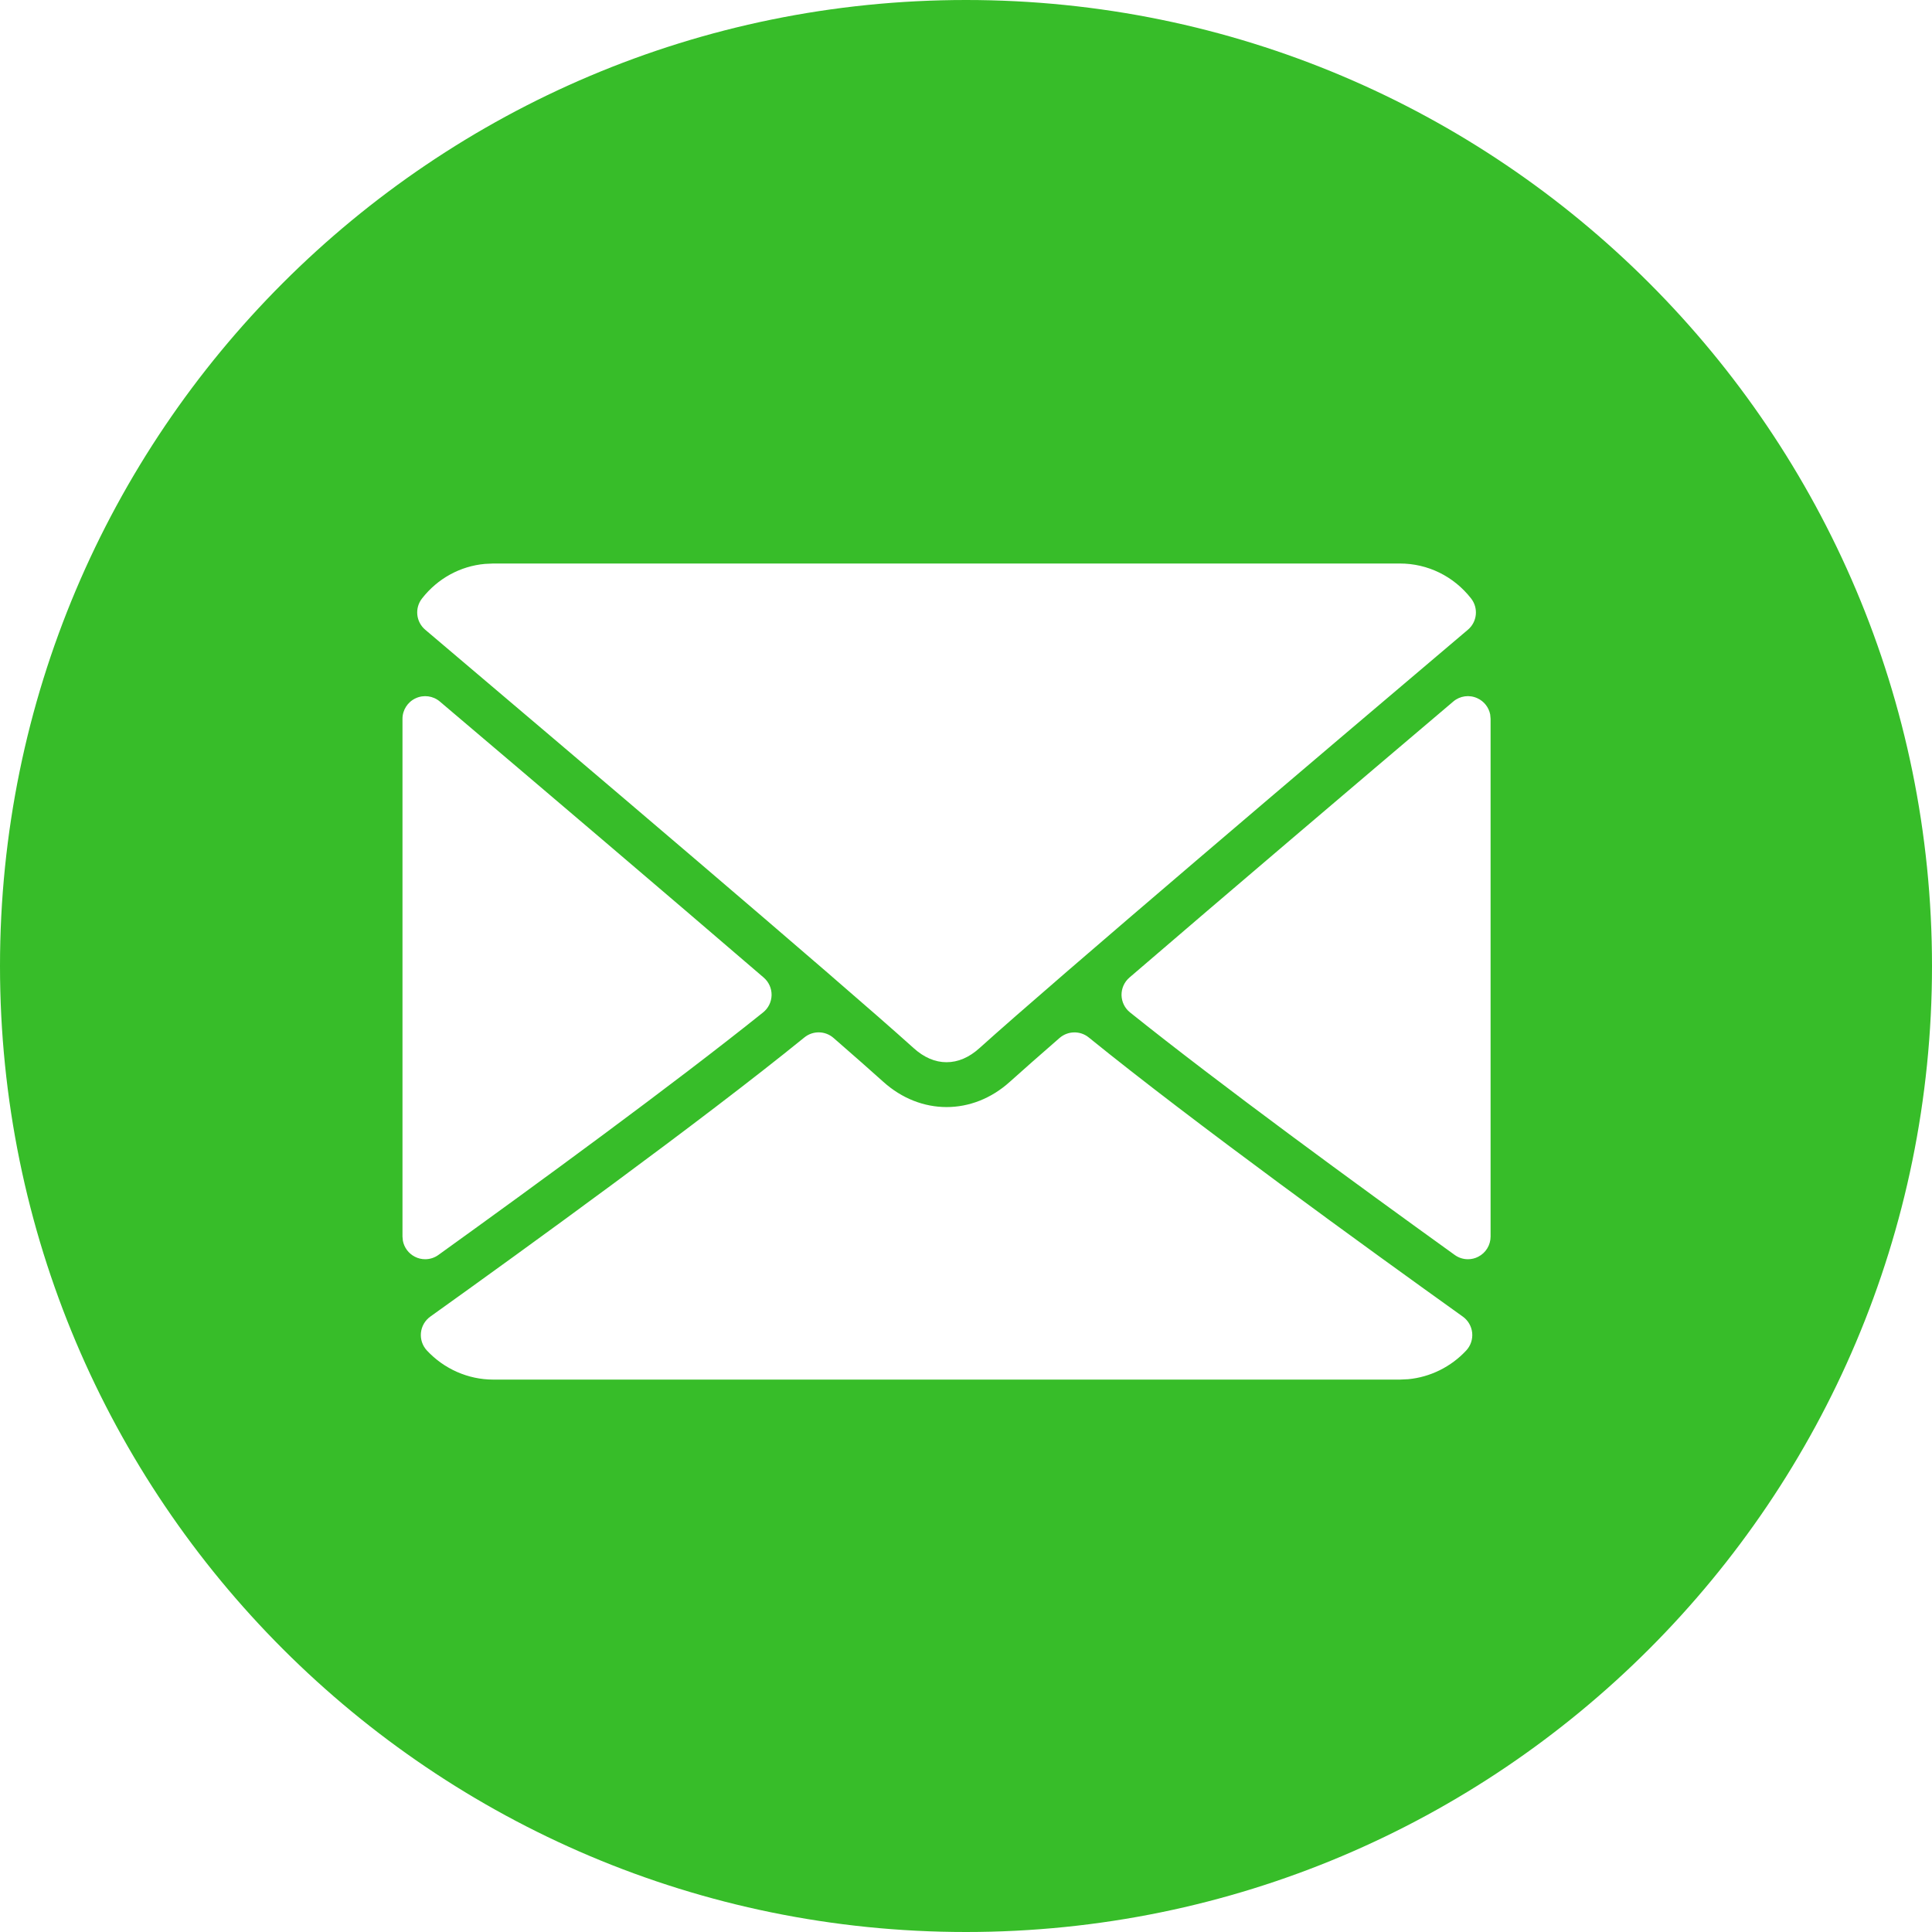 <?xml version="1.0" encoding="UTF-8"?>
<svg width="40px" height="40px" viewBox="0 0 40 40" version="1.1" xmlns="http://www.w3.org/2000/svg" xmlns:xlink="http://www.w3.org/1999/xlink">
    <!-- Generator: Sketch 57.1 (83088) - https://sketch.com -->
    <title>gals-mail-icon-green</title>
    <desc>Created with Sketch.</desc>
    <g id="Page-1" stroke="none" stroke-width="1" fill="none" fill-rule="evenodd">
        <g id="chranimevas-web-design" transform="translate(-265, -5101)" fill="#37BD29">
            <path d="M285,5101 C296.046,5101 305,5109.954 305,5121 C305,5132.046 296.046,5141 285,5141 C273.954,5141 265,5132.046 265,5121 C265,5109.954 273.954,5101 285,5101 Z M287.541,5122.479 C287.365,5122.336 287.11,5122.34 286.937,5122.49 C286.513,5122.86 286.158,5123.171 285.907,5123.398 C285.134,5124.095 284.062,5124.095 283.287,5123.397 C283.036,5123.171 282.681,5122.858 282.258,5122.49 C282.086,5122.339 281.83,5122.335 281.654,5122.479 C279.501,5124.227 275.877,5126.851 273.909,5128.259 C273.799,5128.338 273.729,5128.459 273.715,5128.594 C273.702,5128.728 273.746,5128.861 273.838,5128.96 C274.194,5129.343 274.694,5129.563 275.211,5129.563 L275.211,5129.563 L293.984,5129.563 L294.155,5129.555 C294.61,5129.512 295.04,5129.301 295.357,5128.96 C295.448,5128.862 295.493,5128.729 295.48,5128.594 C295.466,5128.46 295.396,5128.338 295.286,5128.259 C293.321,5126.853 289.702,5124.233 287.541,5122.479 Z M295.589,5115.457 C295.423,5115.379 295.227,5115.406 295.089,5115.524 C293.064,5117.241 290.396,5119.509 288.384,5121.239 C288.278,5121.33 288.218,5121.463 288.22,5121.603 C288.223,5121.743 288.287,5121.874 288.396,5121.961 C290.266,5123.459 293.083,5125.518 295.118,5126.982 C295.199,5127.041 295.295,5127.071 295.392,5127.071 C295.465,5127.071 295.539,5127.054 295.606,5127.019 C295.763,5126.939 295.861,5126.777 295.861,5126.601 L295.861,5126.601 L295.861,5115.882 L295.853,5115.793 C295.824,5115.646 295.727,5115.52 295.589,5115.457 Z M274.106,5115.524 C273.967,5115.406 273.771,5115.38 273.606,5115.457 C273.44,5115.533 273.333,5115.699 273.333,5115.882 L273.333,5115.882 L273.333,5126.601 L273.341,5126.688 C273.368,5126.829 273.458,5126.952 273.589,5127.019 C273.656,5127.054 273.729,5127.071 273.803,5127.071 C273.899,5127.071 273.996,5127.041 274.077,5126.982 C276.112,5125.518 278.93,5123.459 280.799,5121.961 C280.908,5121.874 280.972,5121.743 280.975,5121.603 C280.977,5121.463 280.917,5121.33 280.811,5121.239 C278.799,5119.509 276.131,5117.241 274.106,5115.524 Z M293.984,5112.667 L275.211,5112.667 L275.039,5112.675 C274.529,5112.721 274.062,5112.976 273.738,5113.39 C273.582,5113.589 273.611,5113.875 273.804,5114.038 C276.895,5116.656 282.321,5121.263 283.915,5122.699 C284.129,5122.893 284.359,5122.992 284.597,5122.992 C284.835,5122.992 285.064,5122.894 285.278,5122.701 C286.874,5121.263 292.299,5116.656 295.391,5114.038 C295.584,5113.875 295.613,5113.589 295.457,5113.39 C295.097,5112.93 294.56,5112.667 293.984,5112.667 L293.984,5112.667 Z" id="gals-mail-icon-green"></path>
        </g>
    </g>
</svg>
